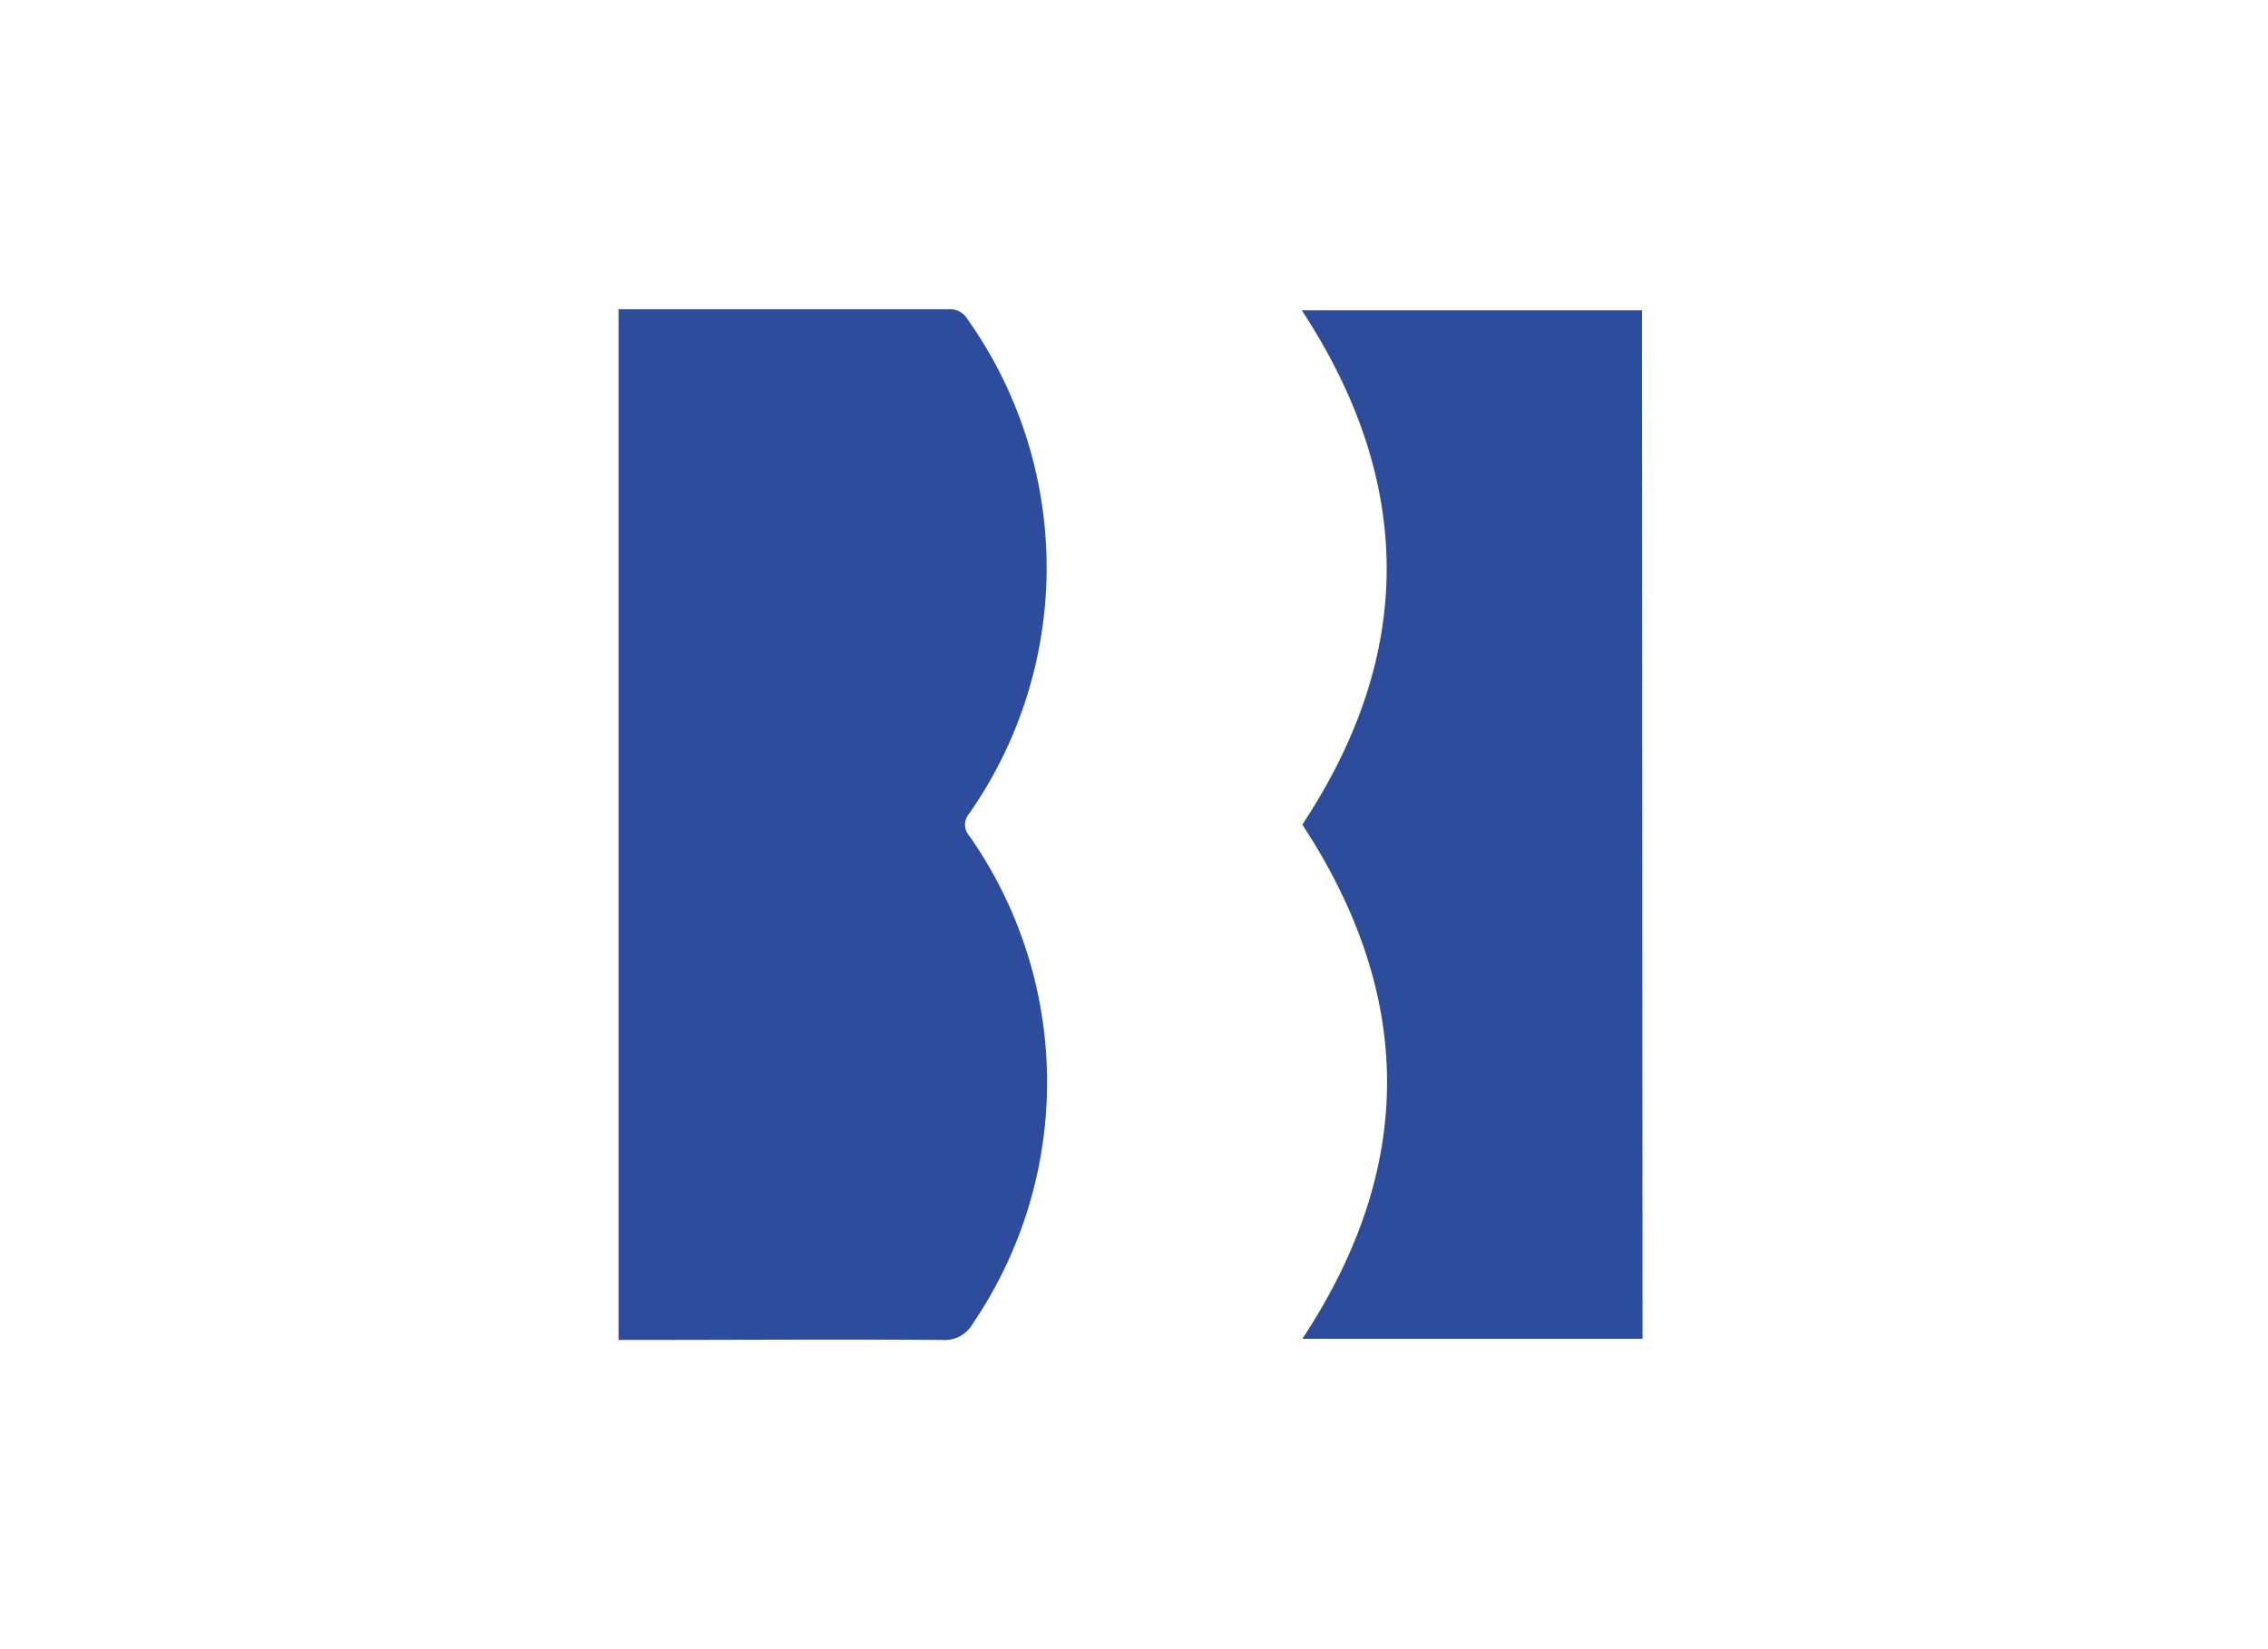 <svg id="Capa_1" data-name="Capa 1" xmlns="http://www.w3.org/2000/svg" viewBox="0 0 220 160"><defs><style>.cls-1{fill:#2d4c9c;}</style></defs><title>template-trabajos-+++_6</title><path class="cls-1" d="M60,130V30h1.45Q76.75,30,92,30a2,2,0,0,1,1.84.95,41.68,41.68,0,0,1,.22,47.92,1.66,1.66,0,0,0,0,2.27,41.66,41.66,0,0,1,.31,47.27,3.13,3.13,0,0,1-3,1.59c-9.93-.07-19.86,0-29.79,0Z"/><path class="cls-1" d="M159.33,129.89h-33c11-16.67,10.91-33.23,0-49.89,10.9-16.49,10.93-33.13-.05-49.89h33Z"/></svg>